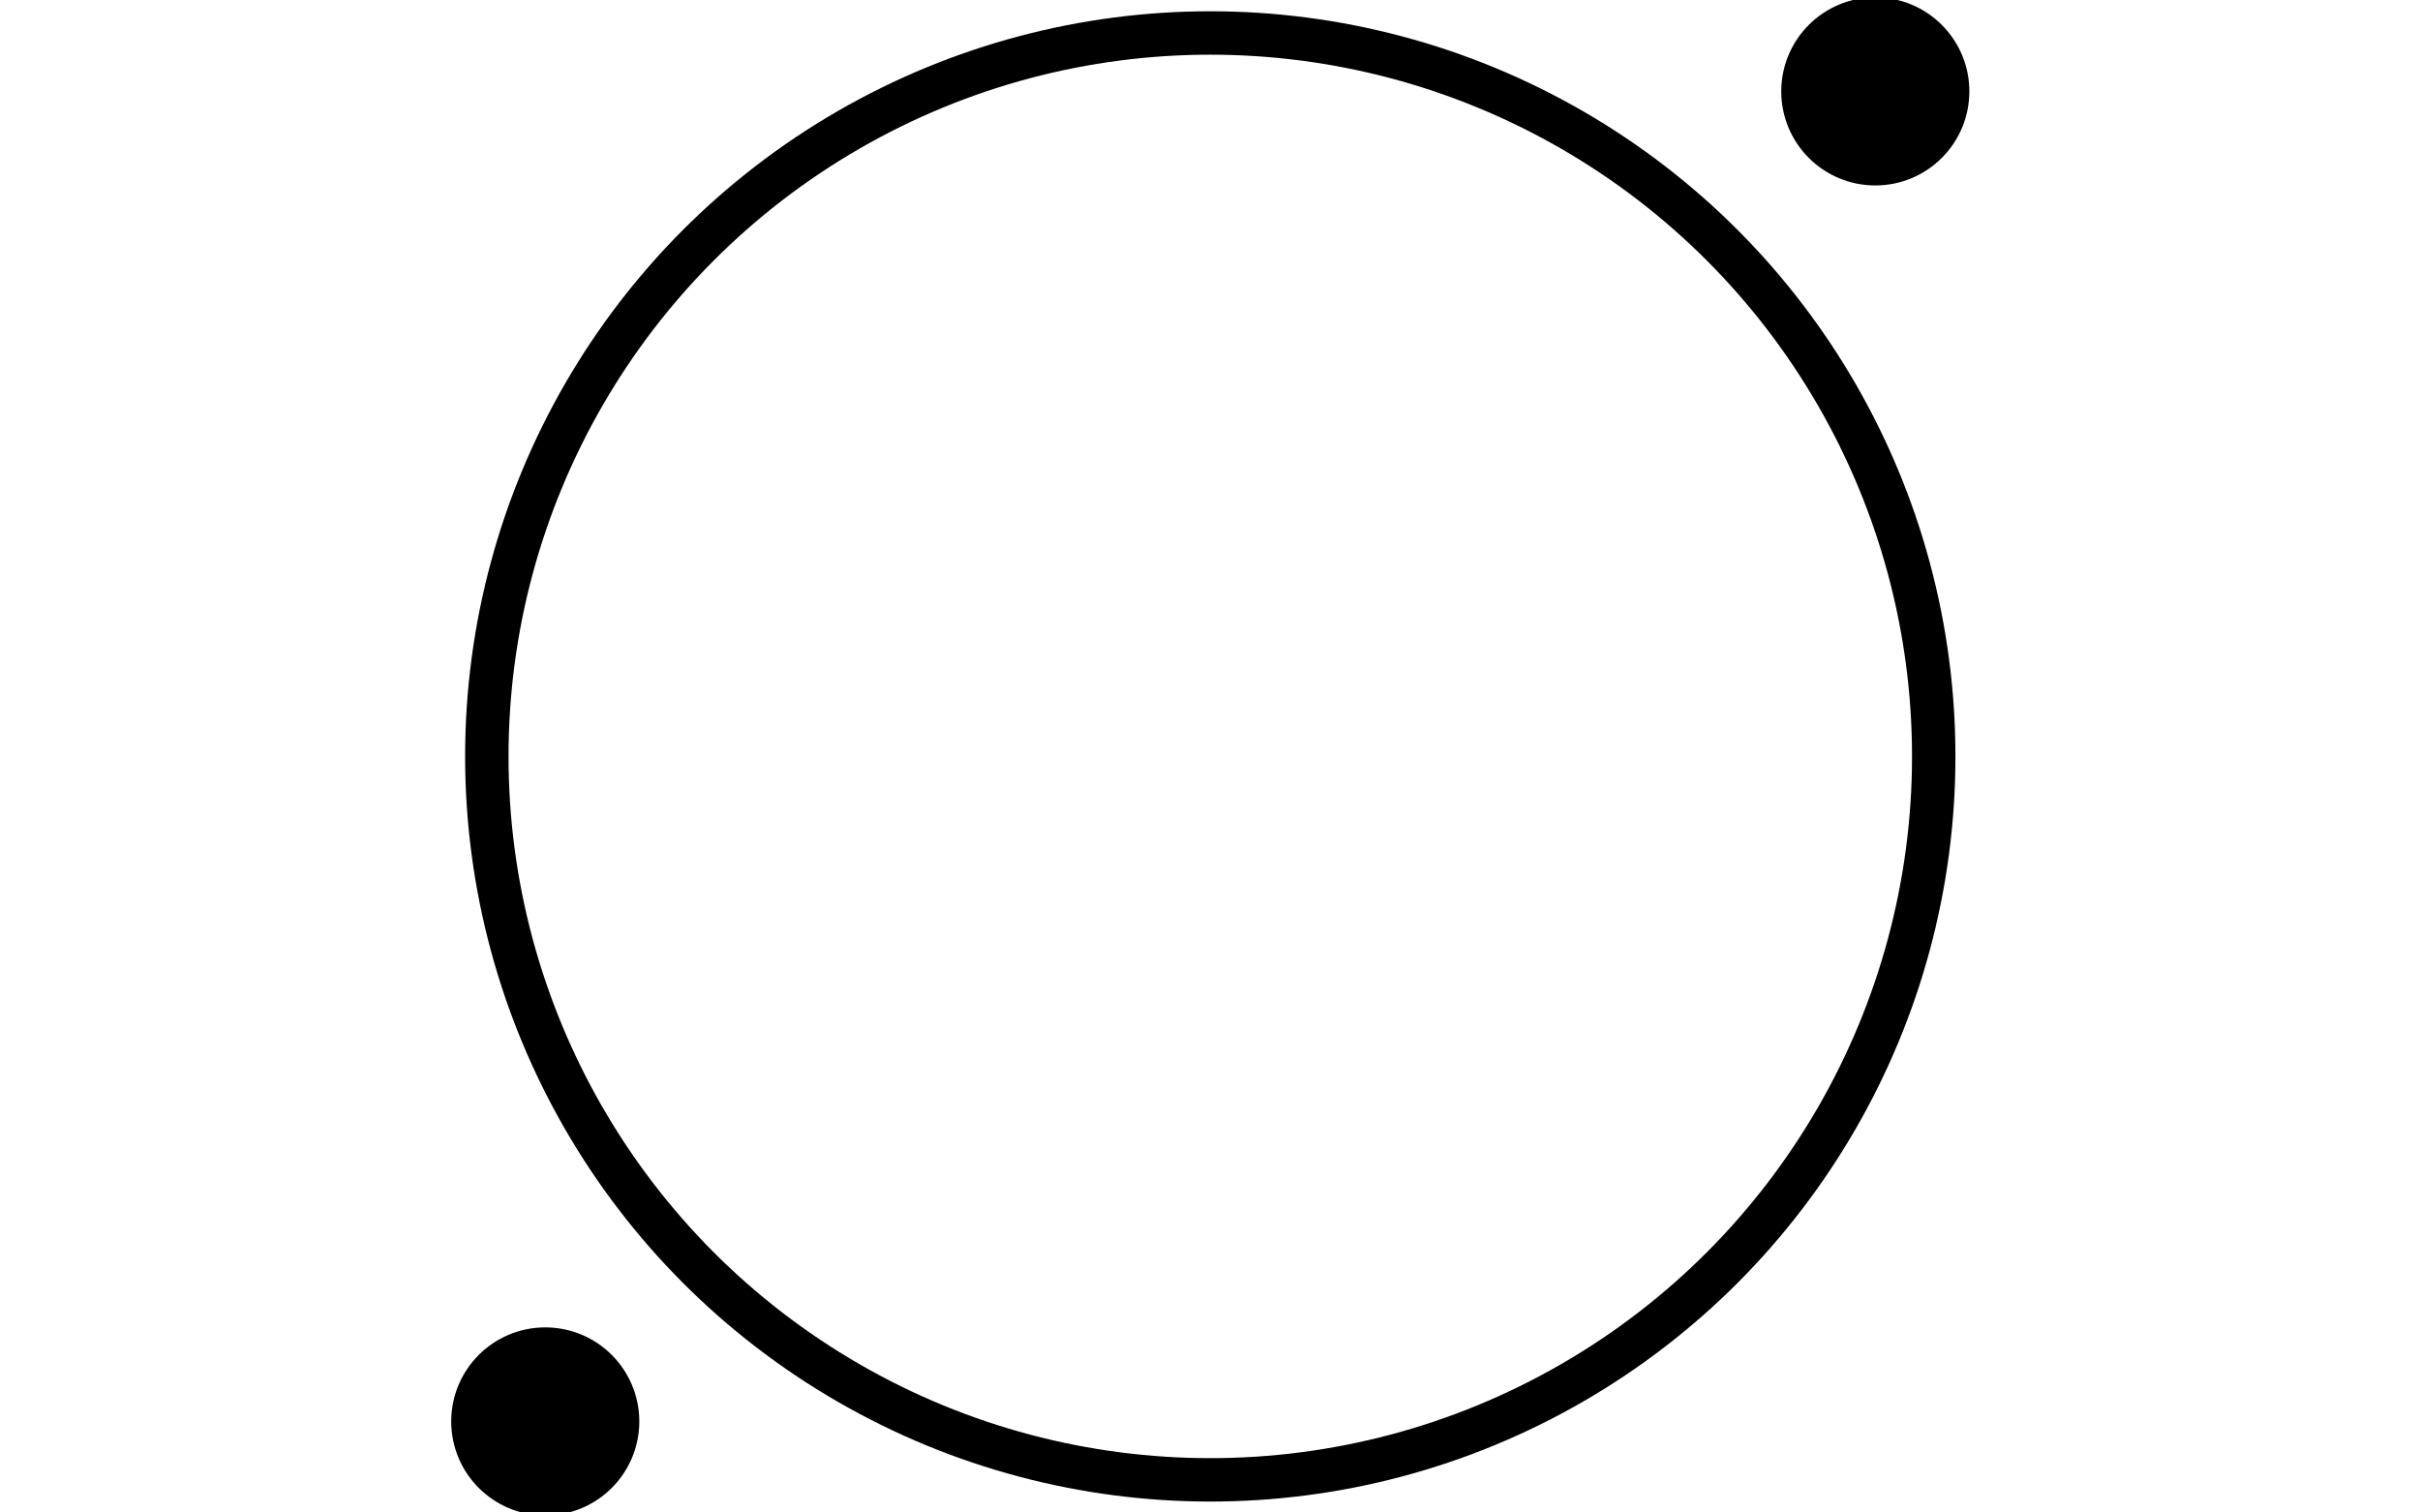 <svg xmlns="http://www.w3.org/2000/svg" id="generator-renderer" width="1280" height="800" style="border: none;"><g transform="translate(-4257.772, -2661.108) scale(7.653)" style=""><g class="grid-group" style=""/><g class="grid-group" style=""/><g class="grid-group" style=""/><g class="grid-group" style=""/><g class="grid-group" style=""/><g class="grid-group" style=""/><g class="grid-group" style=""/><g class="grid-group" style=""/><g class="grid-group" style=""/><g class="grid-group" style=""/><g class="grid-group" style=""/><g class="grid-group" style=""/><g class="grid-group" style=""/><g class="grid-group" style=""/><g class="grid-group" style=""/><g class="grid-group" style=""/><g class="grid-group" style=""/><g class="grid-group" style=""/><g class="grid-group" style=""/><g class="grid-group" style=""/><g class="grid-group" style=""/><g class="grid-group" style=""/><g class="grid-group" style=""/><g class="grid-group" style=""/><g class="grid-group" style=""/><g class="grid-group" style=""/><g class="grid-group" style=""/><g class="grid-group" style=""/><g class="grid-group" style=""/><g class="grid-group" style=""/><g class="grid-group" style=""/><g class="grid-group" style=""/><g class="grid-group" style=""/><g class="grid-group" style=""/><g class="grid-group" style=""/><g class="grid-group" style=""/><g class="grid-group" style=""/><g class="grid-group" style=""/><g class="grid-group" style=""/><g class="grid-group" style=""/><g class="grid-group" style=""/><g class="grid-group" style=""/><g class="grid-group" style=""/><g class="grid-group" style=""/><g class="grid-group" style=""/><g class="grid-group" style=""/><g class="grid-group" style=""/><g class="grid-group" style=""/><g class="grid-group" style=""/><g class="grid-group" style=""/><g class="grid-group" style=""/><g class="grid-group" style=""/><g class="grid-group" style=""/><g class="grid-group" style=""/><g class="grid-group" style=""/><g class="grid-group" style=""/><g class="grid-group" style=""/><g class="custom-svg-group" style=""><g class="custom-svg" transform="translate(640,400) rotate(0)" style=""><circle cx="0" cy="0" r="50" transform="translate(0,0) rotate(0) scale(1)" stroke-width="3" stroke="black" fill="none" style=""/><circle cx="-45.962" cy="45.962" r="5" transform="translate(0,0) rotate(0) scale(1)" stroke-width="3" stroke="black" fill="black" style=""/><circle cx="45.962" cy="-45.962" r="5" transform="translate(0,0) rotate(0) scale(1)" stroke-width="3" stroke="black" fill="black" style=""/></g></g></g></svg>
